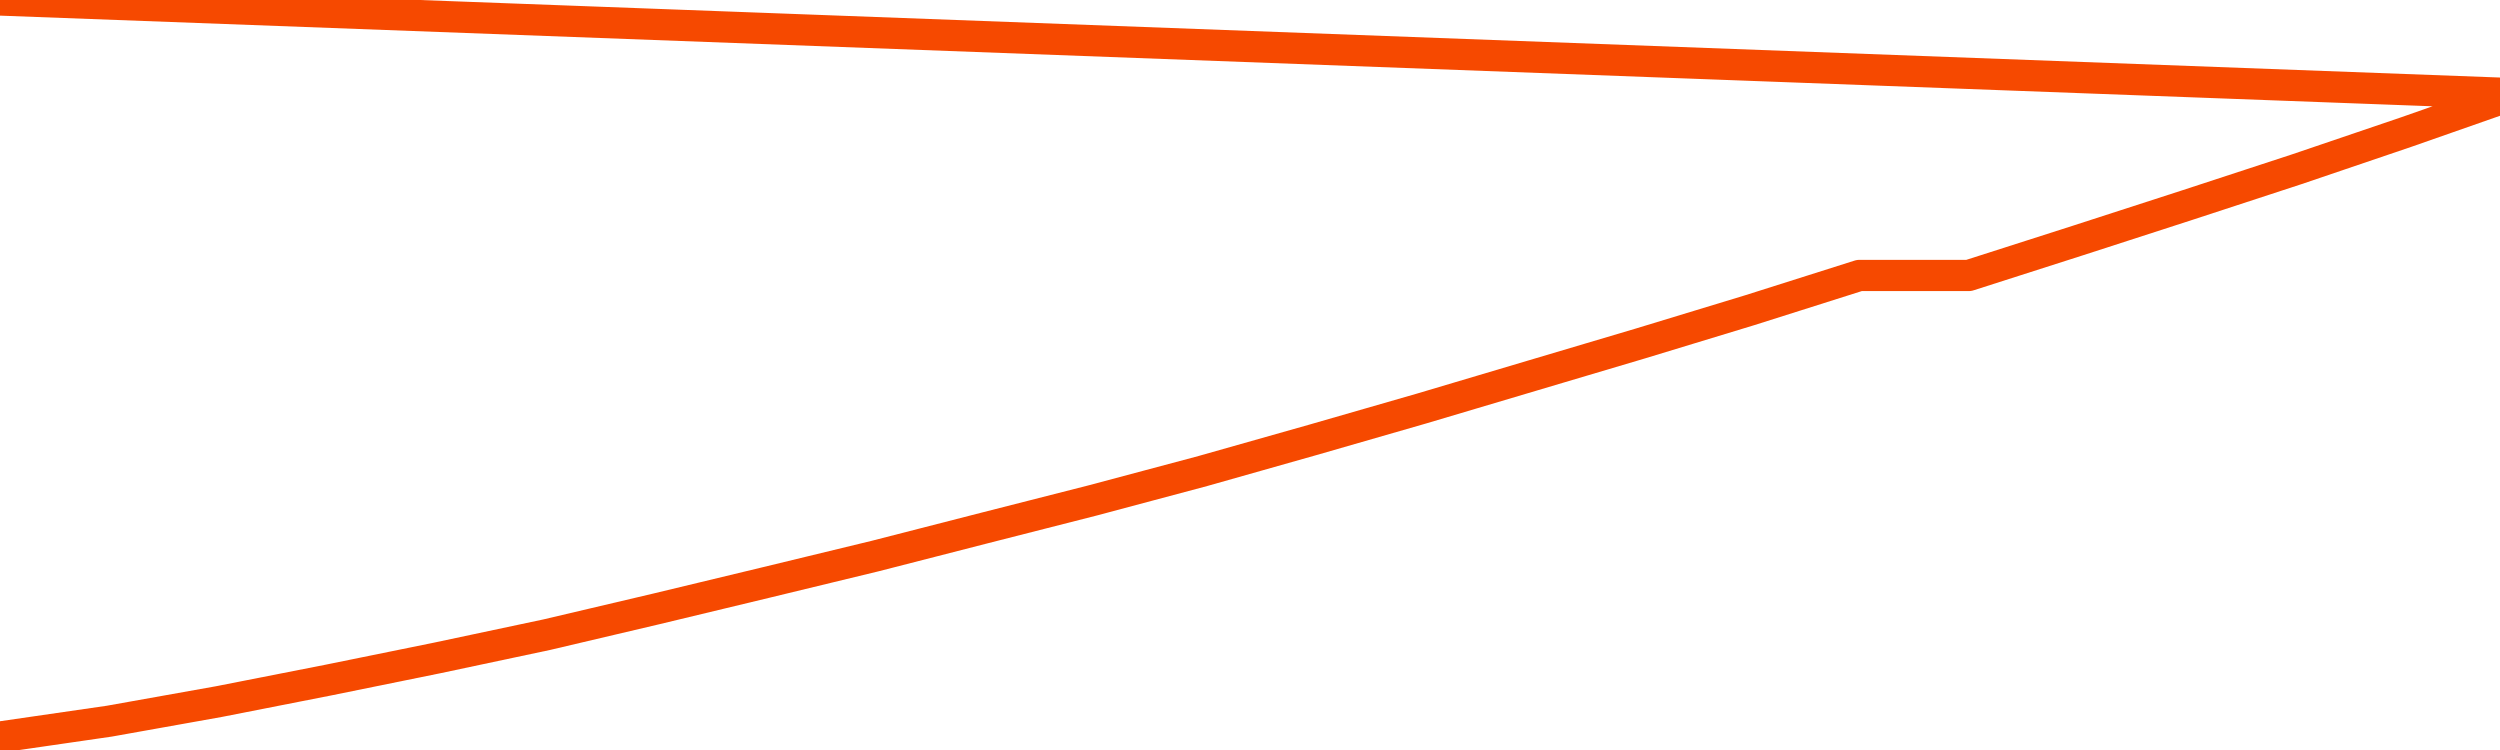       <svg
        version="1.1"
        xmlns="http://www.w3.org/2000/svg"
        width="80"
        height="24"
        viewBox="0 0 80 24">
        <path
          fill="url(#gradient)"
          fill-opacity="0.56"
          stroke="none"
          d="M 0,26 0.0,23.585 3.5,23.077 7.0,22.452 10.5,21.764 14.0,21.052 17.5,20.309 21.0,19.485 24.5,18.643 28.0,17.795 31.5,16.897 35.0,16.005 38.5,15.07 42.0,14.079 45.5,13.07 49.0,12.029 52.5,10.989 56.0,9.924 59.5,8.815 63.0,8.815 66.5,7.694 70.0,6.561 73.5,5.415 77.0,4.226 80.5,3.0 82,26 Z"
        />
        <path
          fill="none"
          stroke="#F64900"
          stroke-width="1"
          stroke-linejoin="round"
          stroke-linecap="round"
          d="M 0.0,23.585 3.5,23.077 7.0,22.452 10.5,21.764 14.0,21.052 17.5,20.309 21.0,19.485 24.5,18.643 28.0,17.795 31.5,16.897 35.0,16.005 38.5,15.07 42.0,14.079 45.5,13.07 49.0,12.029 52.5,10.989 56.0,9.924 59.5,8.815 63.0,8.815 66.5,7.694 70.0,6.561 73.5,5.415 77.0,4.226 80.5,3.0.join(' ') }"
        />
      </svg>
